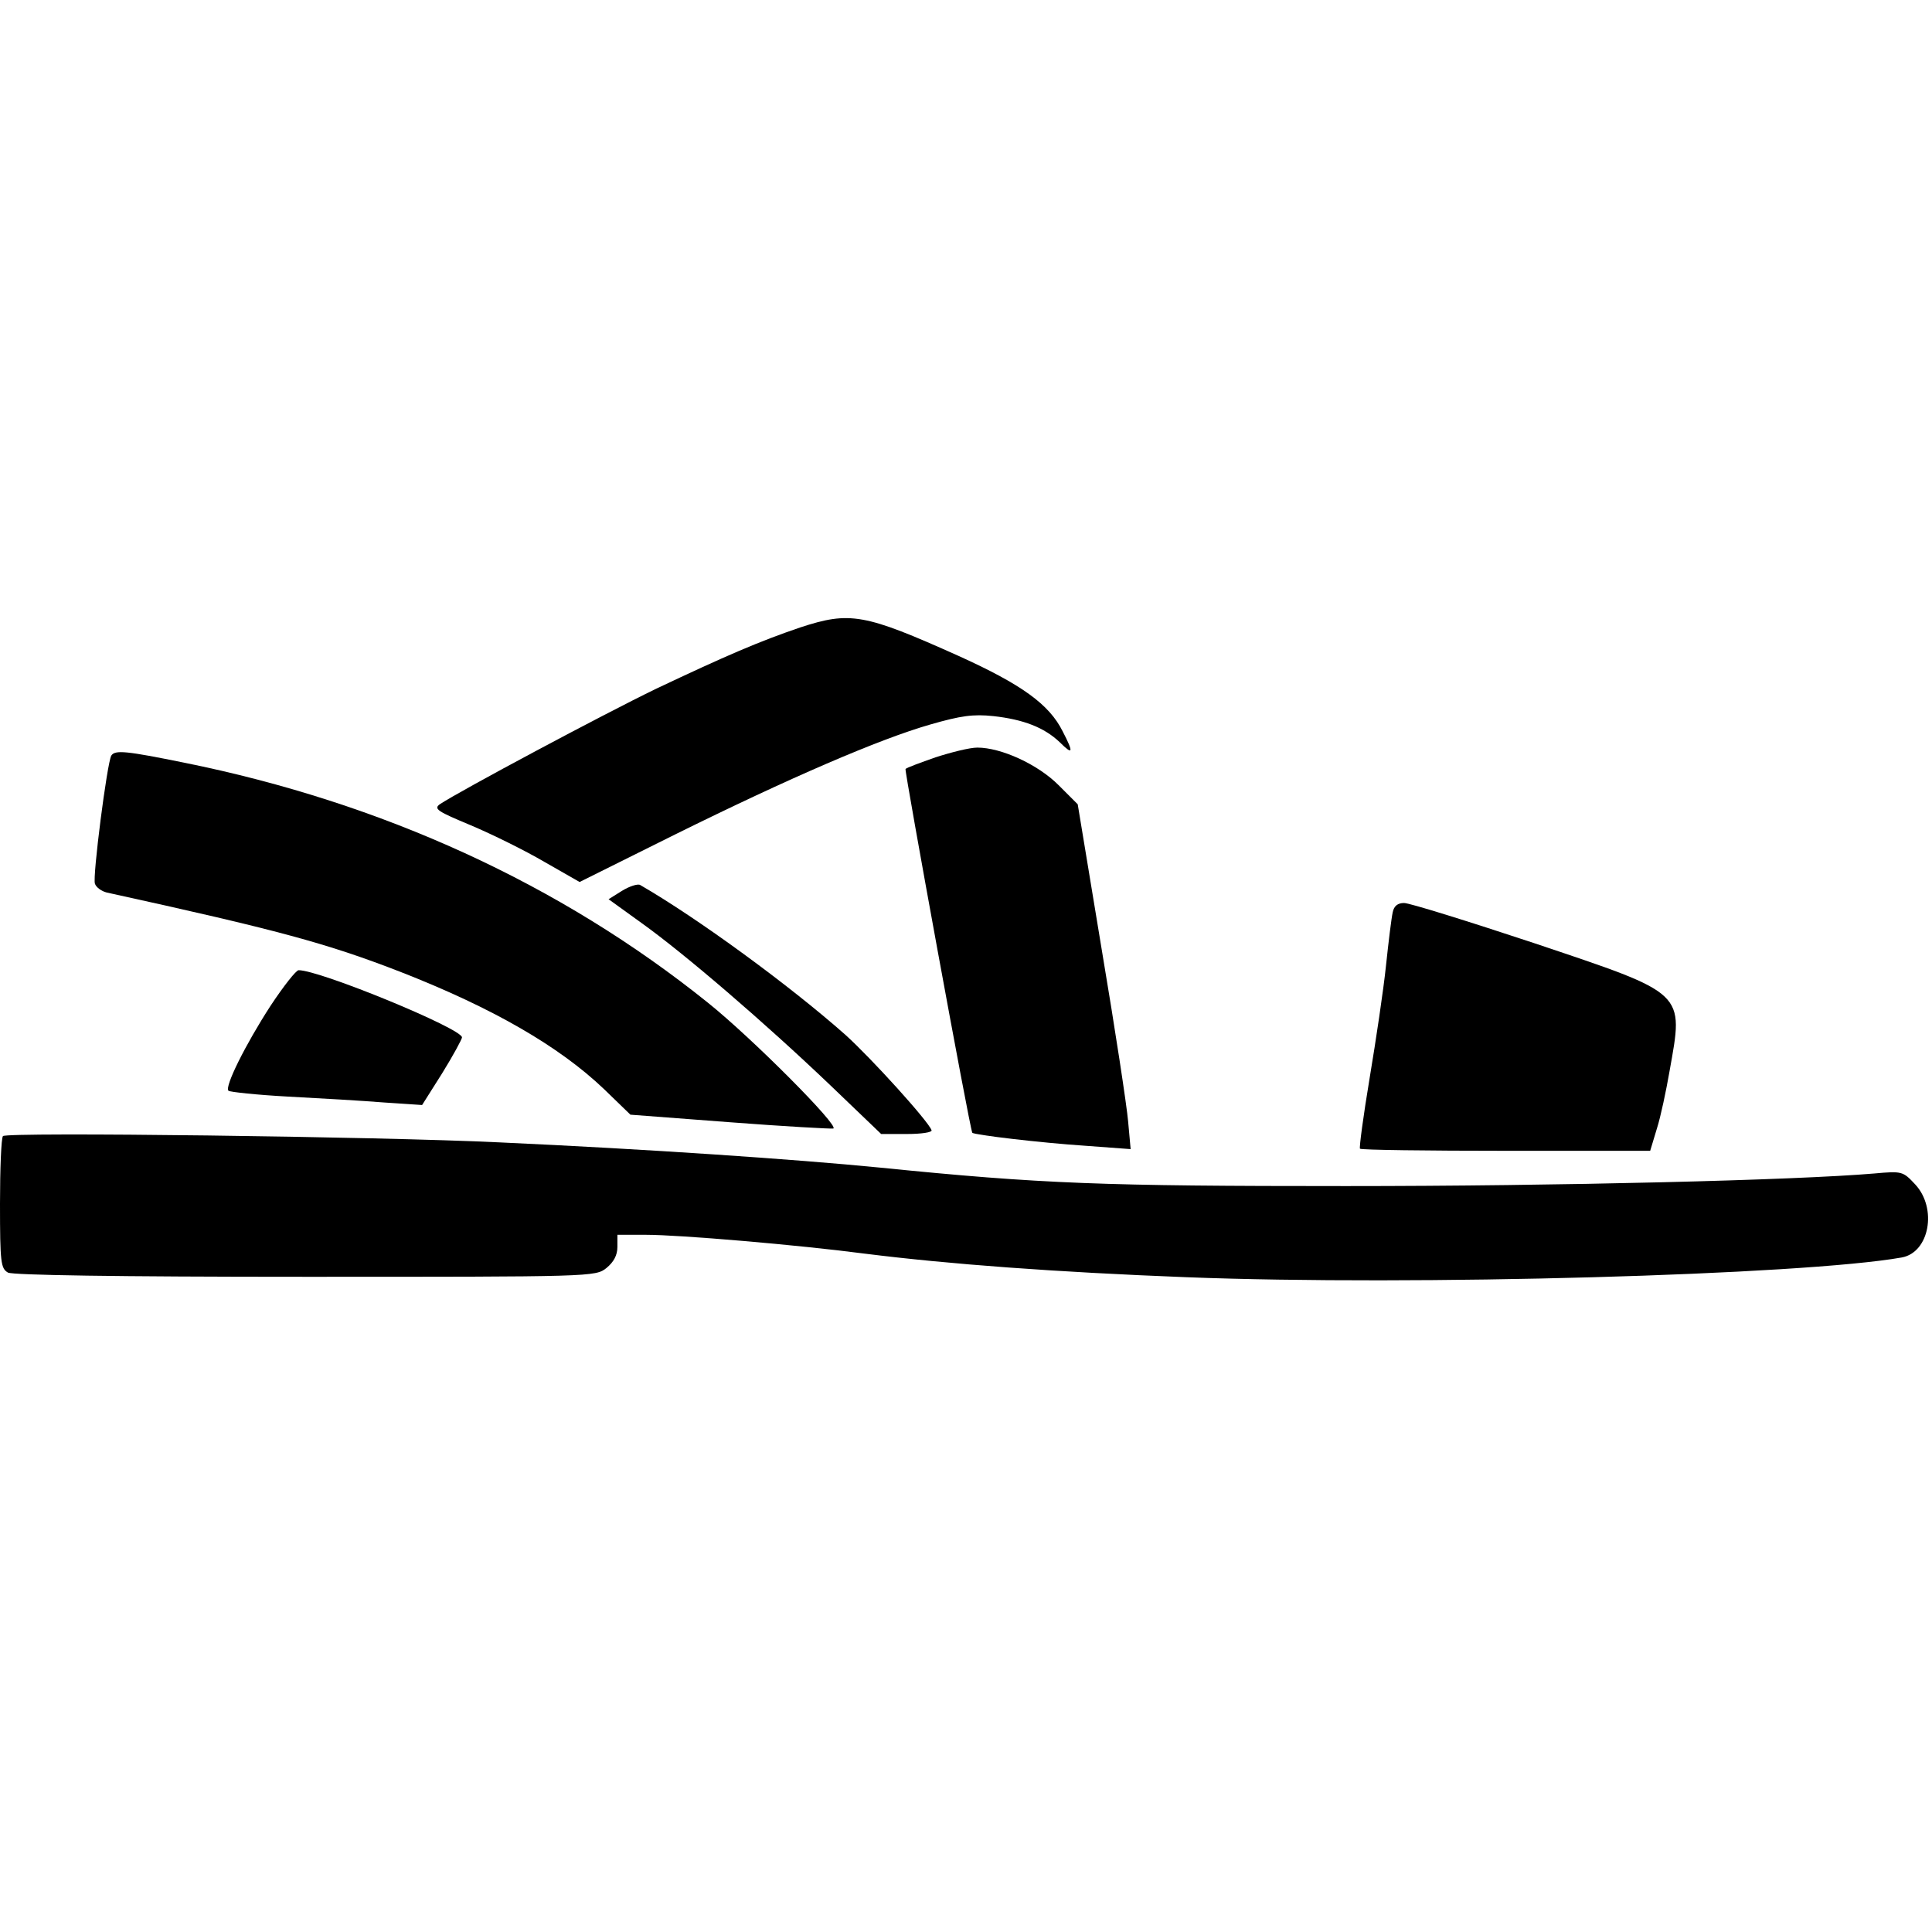 <?xml version="1.0" encoding="UTF-8" standalone="no"?> <svg xmlns="http://www.w3.org/2000/svg" version="1.0" width="460pt" height="460pt" viewBox="0 0 460 460" preserveAspectRatio="xMidYMid meet"><g transform="translate(0,460) scale(0.1,-0.1)" fill="#000000" stroke="none"><path d="M1905 3106 c-97 -33 -176 -67 -343 -146 -126 -61 -467 -243 -515 -275 -15 -11 -5 -17 74 -50 50 -21 129 -60 175 -87 l84 -48 227 113 c273 135 486 227 608 262 73 21 102 25 150 20 72 -8 121 -27 158 -62 32 -32 34 -26 7 26 -32 64 -97 111 -247 179 -225 101 -259 107 -378 68z"></path><path d="M2228 2797 c-37 -13 -70 -25 -72 -28 -3 -3 153 -857 159 -866 3 -5 163 -24 269 -31 l108 -8 -6 66 c-3 36 -31 220 -63 410 l-57 345 -46 46 c-49 49 -136 89 -193 89 -18 0 -62 -11 -99 -23z"></path><path d="M265 2801 c-10 -17 -45 -289 -39 -305 3 -9 16 -18 28 -21 406 -89 525 -121 702 -190 217 -85 375 -176 482 -278 l63 -61 237 -18 c130 -10 241 -16 246 -15 16 5 -194 216 -299 300 -351 282 -775 476 -1246 571 -138 28 -165 31 -174 17z"></path><path d="M1481 2479 l-32 -20 79 -57 c102 -73 293 -237 449 -386 l121 -116 62 0 c34 0 60 4 58 9 -8 22 -143 171 -205 227 -132 117 -352 278 -489 357 -6 3 -25 -3 -43 -14z"></path><path d="M3316 2428 c-3 -13 -10 -70 -16 -127 -6 -58 -24 -178 -39 -268 -15 -90 -25 -165 -23 -168 3 -3 160 -5 348 -5 l343 0 16 53 c9 28 22 90 30 136 34 191 42 183 -324 306 -157 52 -295 95 -308 95 -15 0 -24 -7 -27 -22z"></path><path d="M644 2205 c-59 -91 -110 -193 -100 -202 3 -3 68 -10 143 -14 76 -4 179 -10 228 -14 l90 -6 48 76 c26 42 47 81 47 85 0 21 -338 160 -389 160 -6 0 -36 -38 -67 -85z"></path><path d="M7 1895 c-4 -5 -7 -77 -7 -161 0 -141 2 -154 19 -164 13 -6 253 -10 709 -10 682 0 690 0 716 21 17 14 26 30 26 50 l0 29 68 0 c80 0 362 -24 522 -45 199 -25 455 -44 765 -56 541 -21 1466 5 1703 47 66 12 85 117 32 174 -29 31 -31 32 -97 26 -188 -16 -749 -30 -1258 -30 -579 0 -723 5 -1110 44 -203 20 -555 44 -905 60 -289 14 -1173 25 -1183 15z"></path></g></svg> 